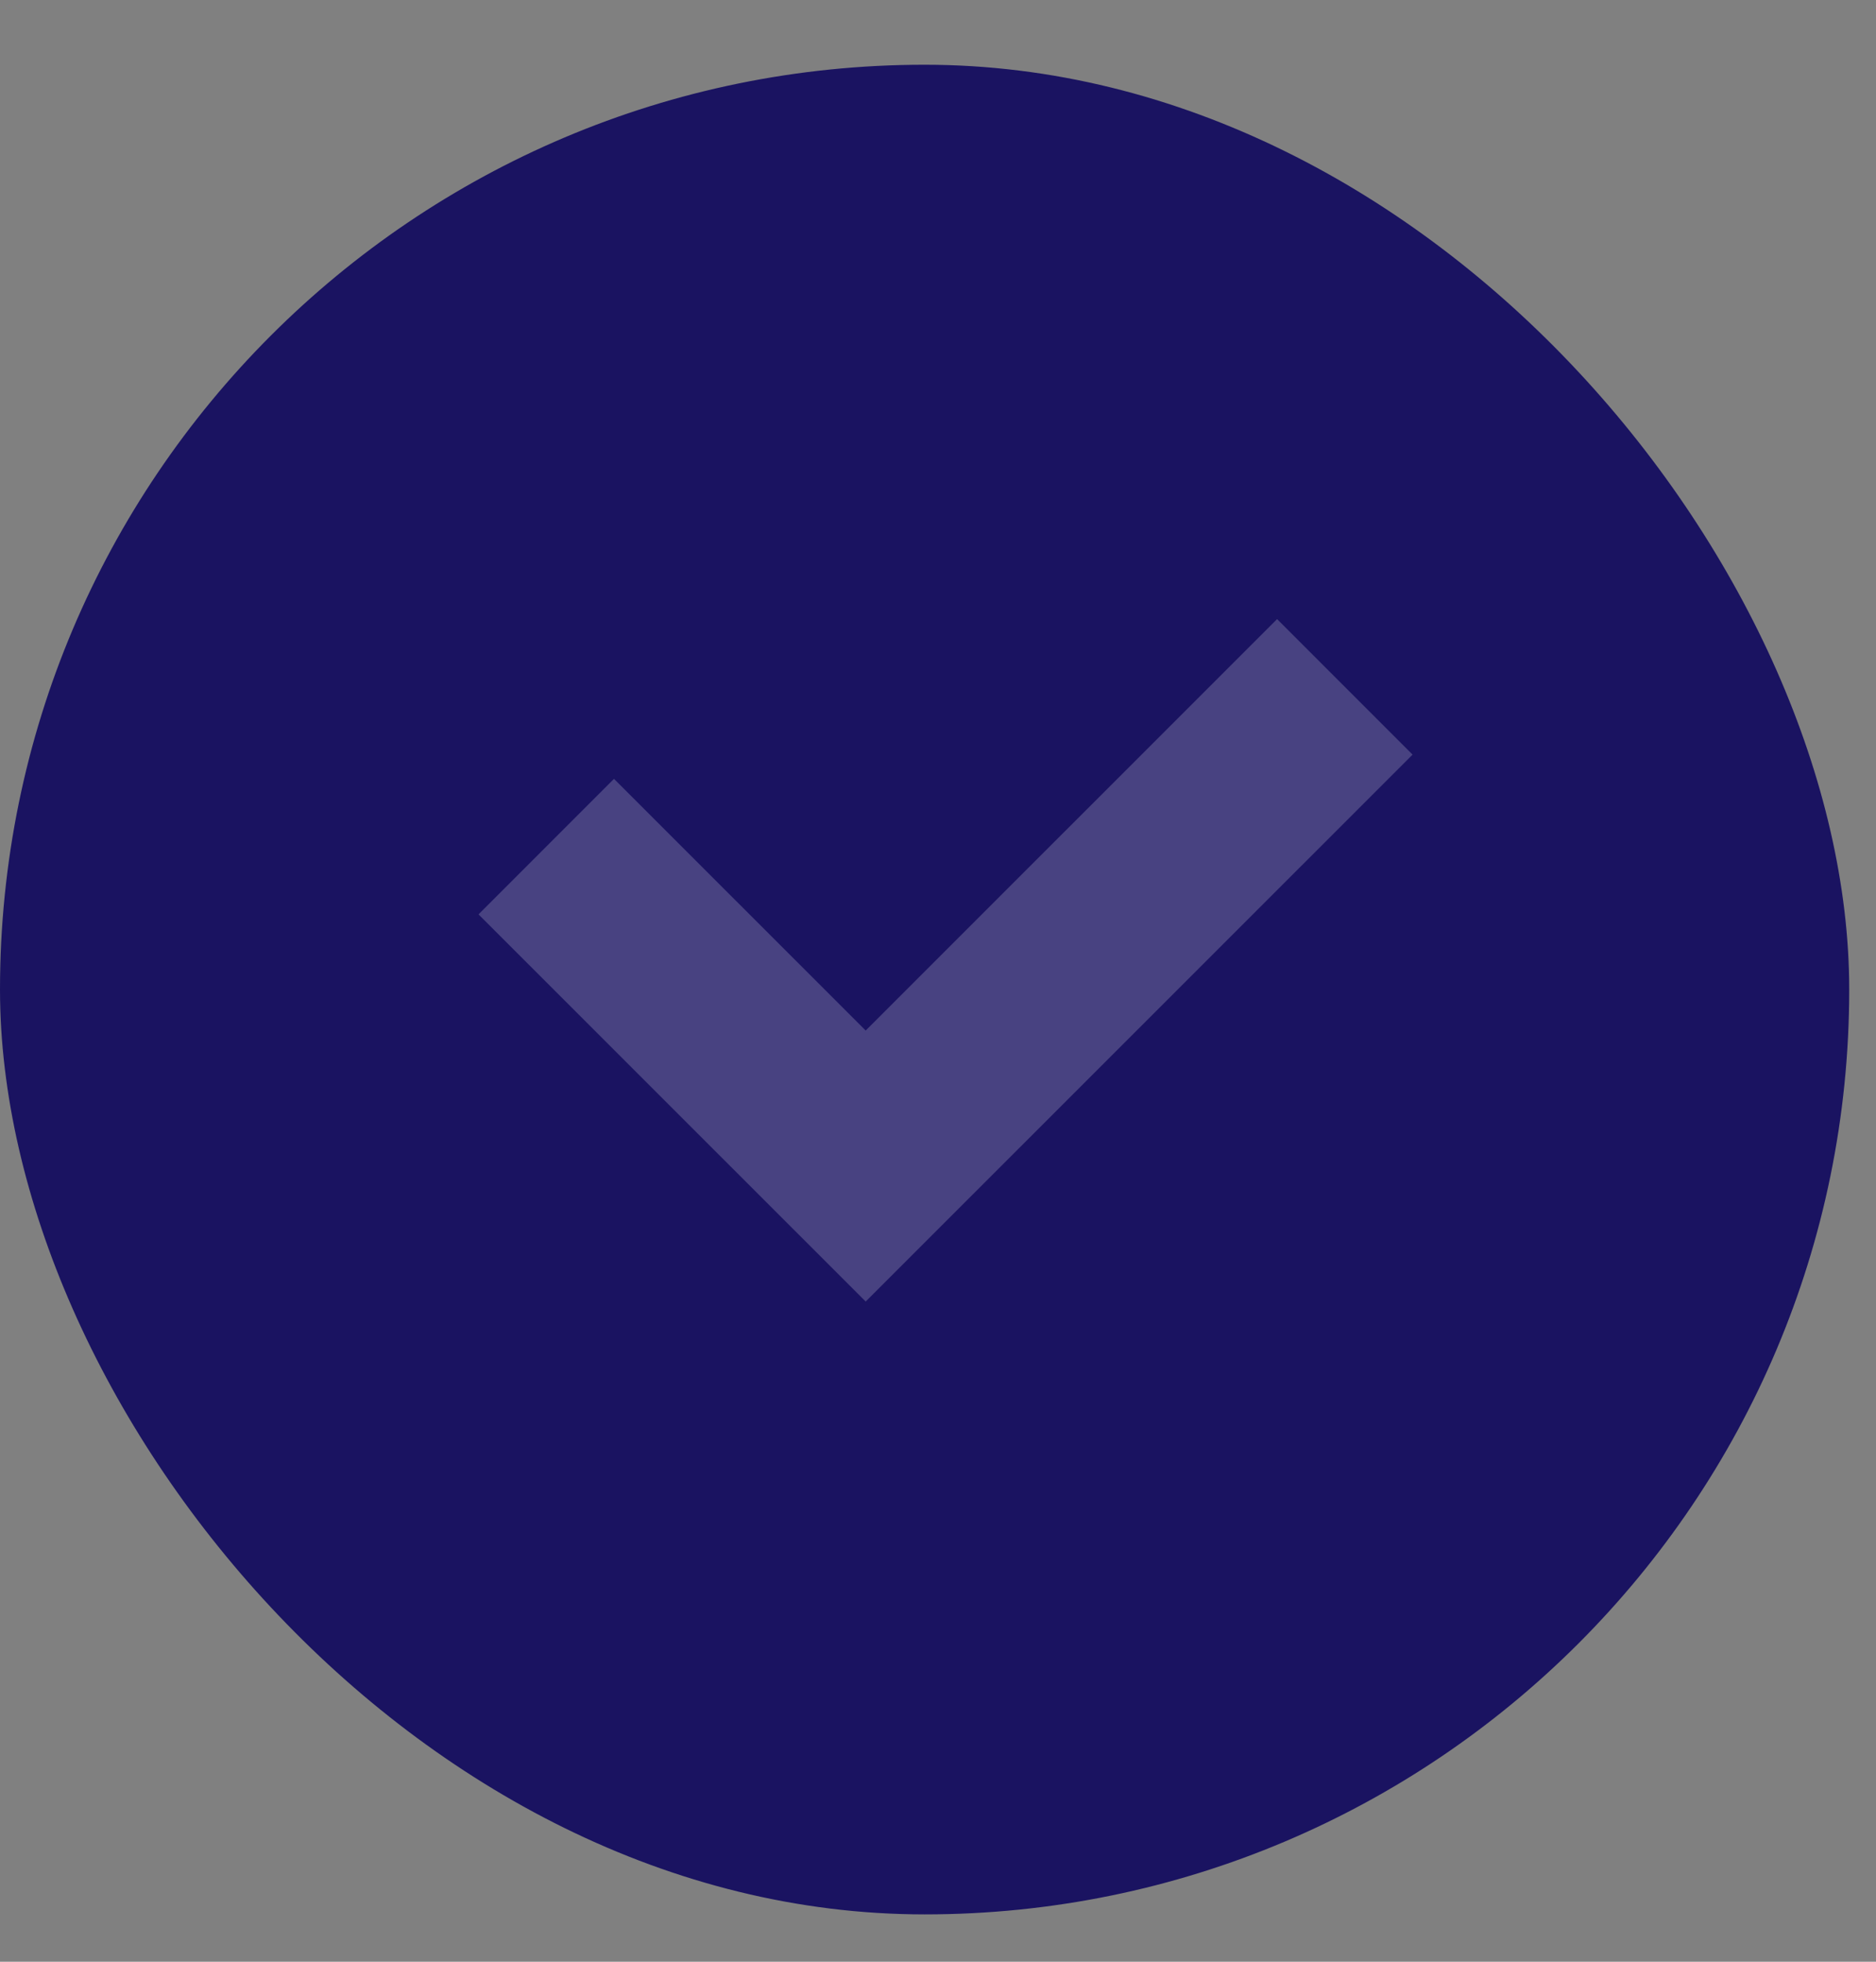<svg width="22" height="23" viewBox="0 0 22 23" fill="none" xmlns="http://www.w3.org/2000/svg">
<rect x="0" y="0" width="22" height="23" fill="#808080" stroke="none"/>
<rect y="0.759" width="21.686" height="21.686" rx="10.843" fill="#1A1361"/>
<path d="M6.406 9.926L10.152 13.671L15.771 8.053" stroke="white" stroke-opacity="0.2" stroke-width="2.247"/>
</svg>
